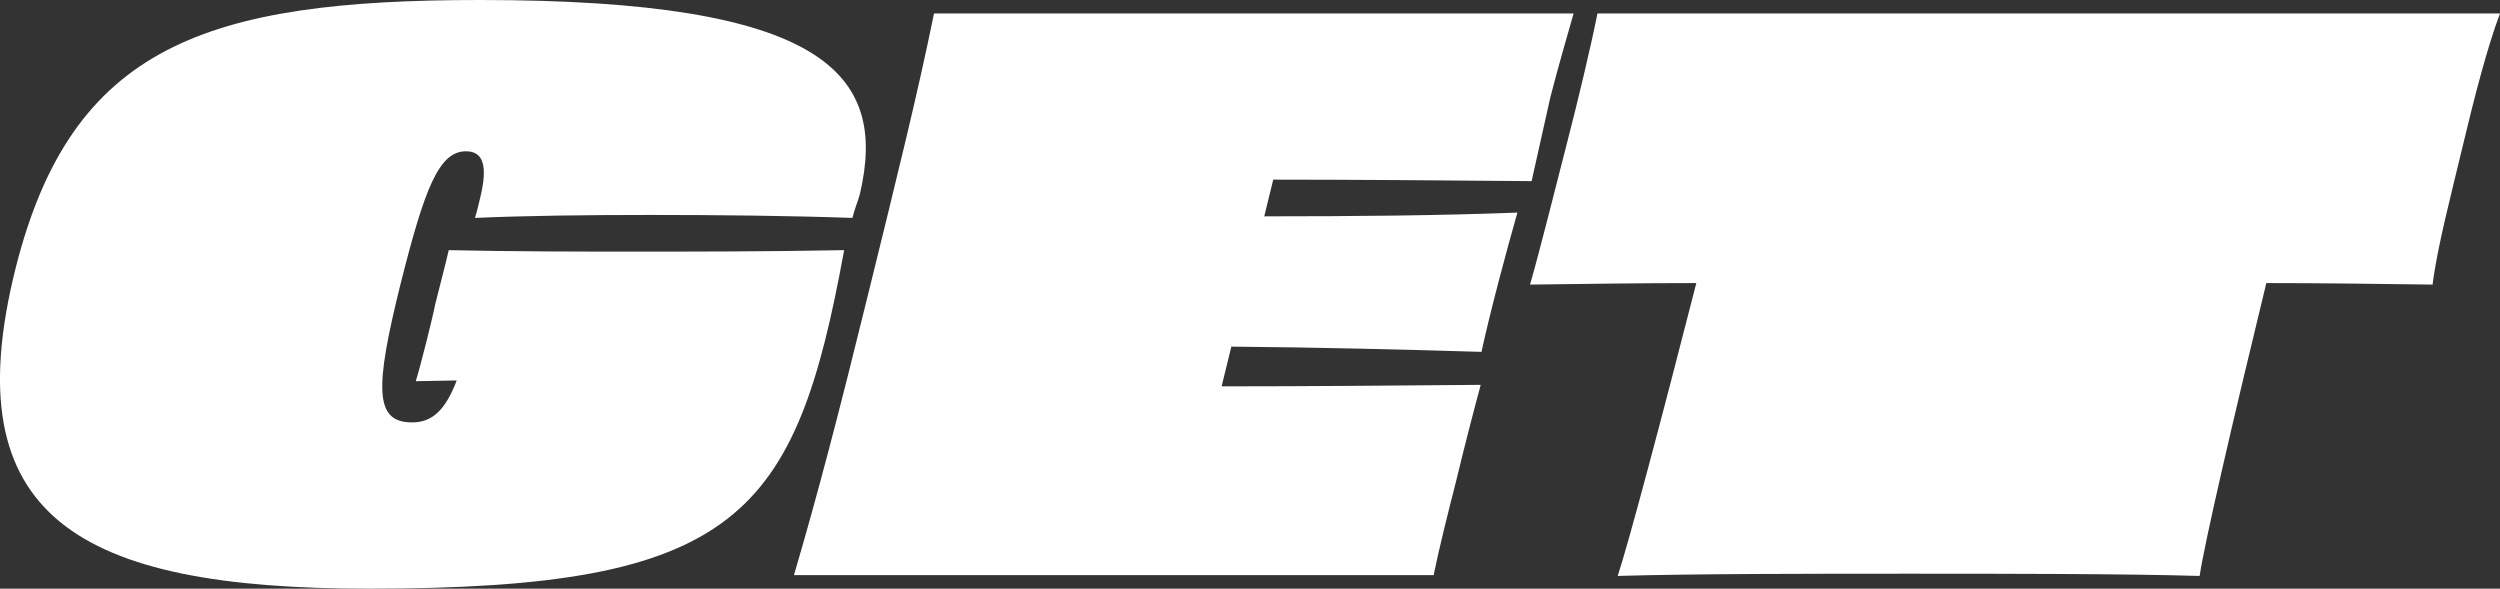 <svg viewBox="0 0 447.32 105.33" xmlns="http://www.w3.org/2000/svg"><rect x="0" y="0" width="447.32" height="105.33" fill="#333333" stroke="none"/><g fill="#fff"><path d="m74.39 68.21c.81-2.55 3-11.26 3.49-13.8.93-3.76 1.87-7.24 2.41-9.65 11.92.26 24.12.26 33.1.26 10.45 0 23.85 0 37.65-.26-8.71 47.7-19 60.57-85.09 60.57-51.86 0-74.37-12.73-63.12-57.49 10.05-39.67 34.04-47.84 83.09-47.84 61.5 0 73 13.13 67.94 34.71-.41 1.47-.94 2.68-1.34 4.28-11.39-.4-24-.53-36.18-.53-11.39 0-22.25.13-31.36.53.4-1.2.67-2.54.94-3.61 1.47-6 .4-8.31-2.55-8.31-4.82 0-7.37 6.56-11.66 23.58-4.71 18.9-4.71 24.93 2.01 24.93 3.49 0 5.9-2 8-7.51z"/><path d="m281.56 2.41c-1.07 3.75-2.82 9.78-4.16 15l-3.35 15c-16.35-.14-32.56-.27-46.23-.27l-1.61 6.57c15.95 0 31.49-.14 45.3-.67-1.74 6-5 18.22-6.43 24.92-13.14-.4-28.95-.8-44.76-.94l-1.74 7.11c14.33 0 32.16-.14 46.36-.27-1.2 4.44-2.94 11.14-4.42 17.3-1.48 5.77-3.08 12.2-4 16.75h-114.46c4.29-14.6 8-28.81 13.27-50.25s8.84-35.78 11.79-50.25z"/><path d="m447.32 2.41c-2.28 6-4.69 15.41-6.7 23.85s-4.56 18.09-5.36 24.66c-10.05-.13-20.1-.27-29.75-.27-6 24.66-11.12 46.77-11.93 52.4-13.8-.4-35.91-.4-52-.4-16.35 0-38.33 0-52.13.4 1.88-5.63 7.77-27.74 14.07-52.4-9.78 0-19.7.14-29.75.27 1.88-6.57 4.29-16.35 6.44-24.66s4.42-17.82 5.62-23.85z"/></g></svg>